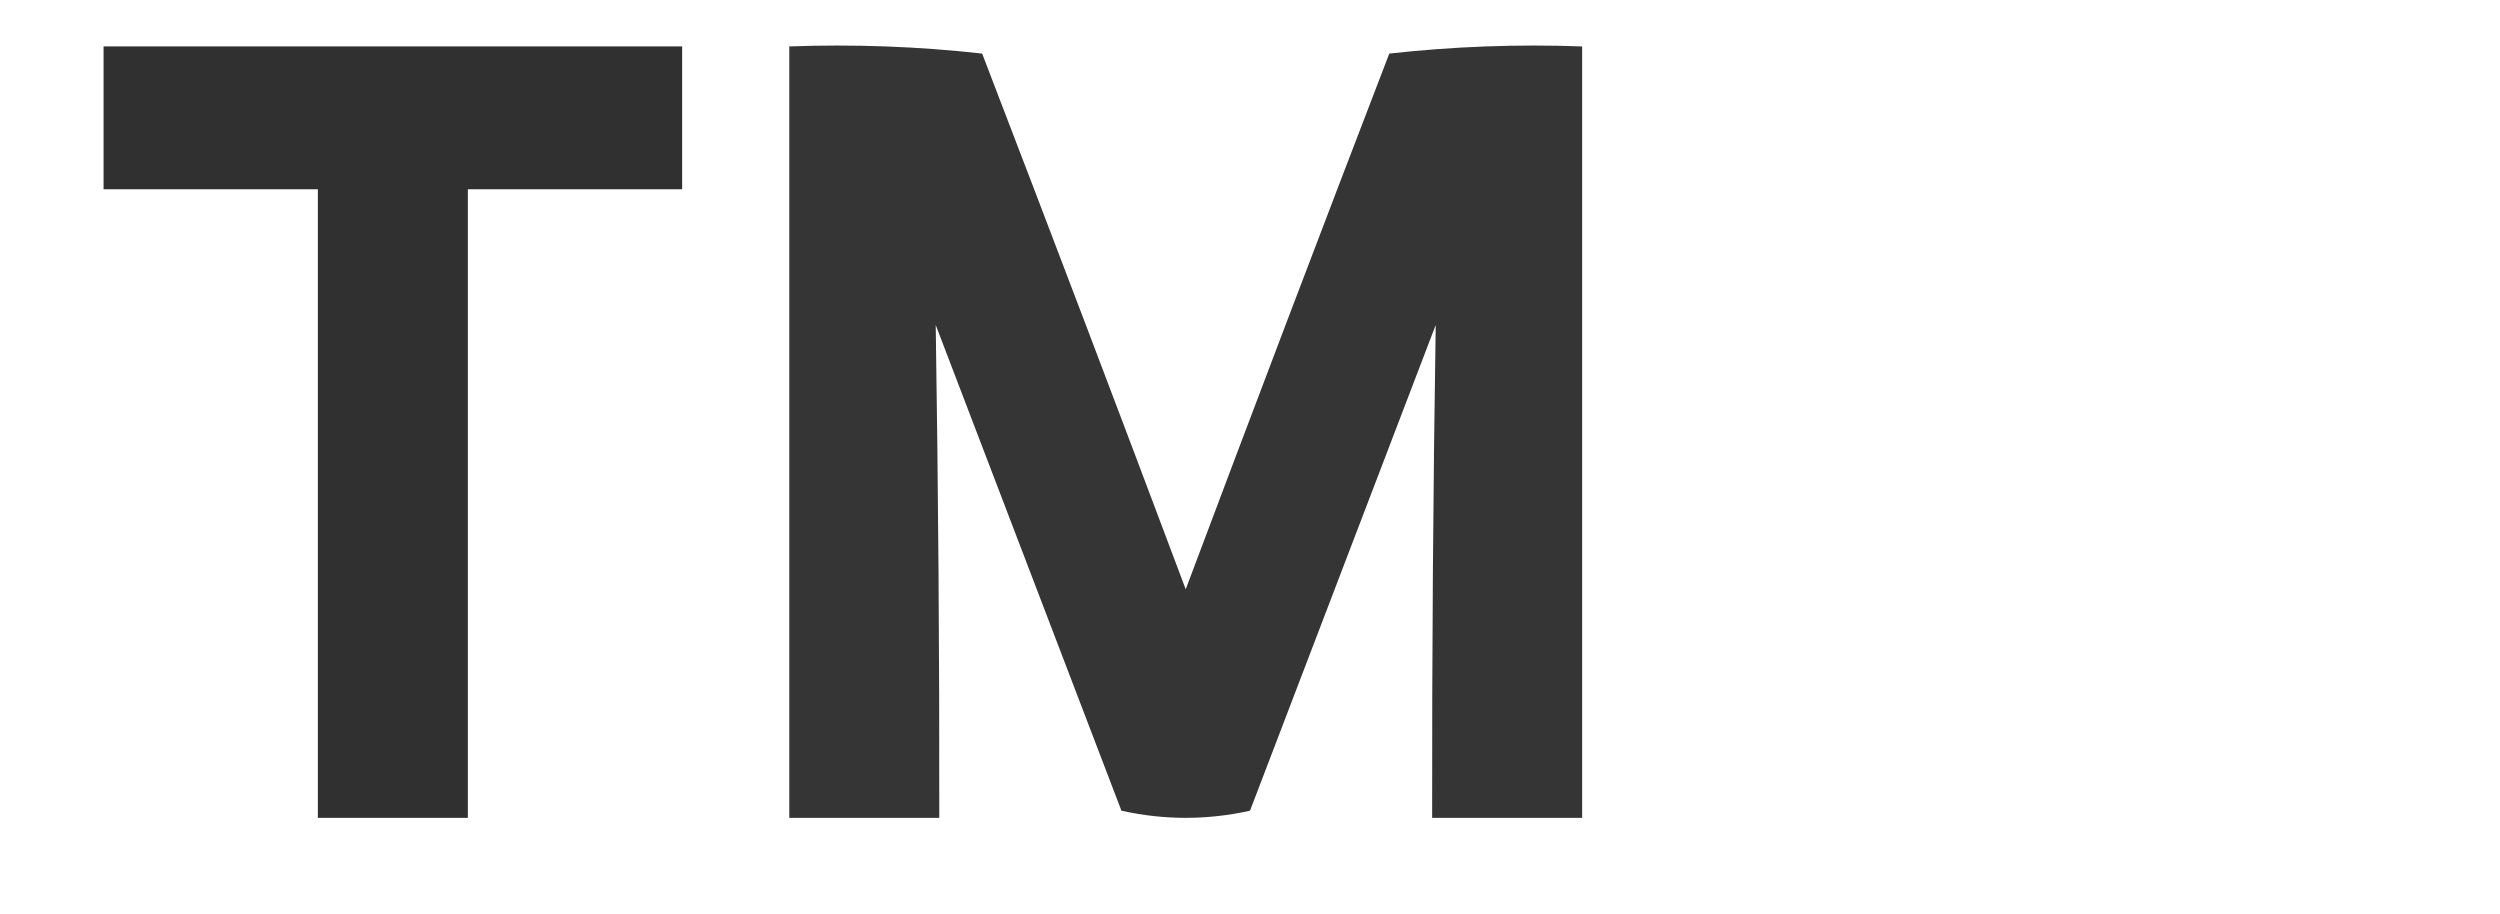 <?xml version="1.0" encoding="UTF-8"?>
<!DOCTYPE svg PUBLIC "-//W3C//DTD SVG 1.1//EN" "http://www.w3.org/Graphics/SVG/1.1/DTD/svg11.dtd">
<svg xmlns="http://www.w3.org/2000/svg" version="1.1" width="350px" height="128px" style="shape-rendering:geometricPrecision; text-rendering:geometricPrecision; image-rendering:optimizeQuality; fill-rule:evenodd; clip-rule:evenodd" xmlns:xlink="http://www.w3.org/1999/xlink">
<g><path style="opacity:0.995" fill="#303030" d="M 14.5,6.5 C 41.5,6.5 68.5,6.5 95.5,6.5C 95.5,13.167 95.5,19.833 95.5,26.5C 85.5,26.5 75.5,26.5 65.5,26.5C 65.5,55.833 65.5,85.167 65.5,114.5C 58.5,114.5 51.5,114.5 44.5,114.5C 44.5,85.167 44.5,55.833 44.5,26.5C 34.5,26.5 24.5,26.5 14.5,26.5C 14.5,19.833 14.5,13.167 14.5,6.5 Z"/></g>
<g><path style="opacity:0.972" fill="#303030" d="M 110.5,6.5 C 119.525,6.168 128.525,6.502 137.5,7.5C 147.098,32.461 156.598,57.461 166,82.5C 175.402,57.461 184.902,32.461 194.5,7.5C 203.475,6.502 212.475,6.168 221.5,6.5C 221.5,42.5 221.5,78.5 221.5,114.5C 214.5,114.5 207.5,114.5 200.5,114.5C 200.474,91.485 200.641,68.485 201,45.5C 192.333,68.167 183.667,90.833 175,113.5C 169,114.833 163,114.833 157,113.5C 148.333,90.833 139.667,68.167 131,45.5C 131.359,68.485 131.526,91.485 131.5,114.5C 124.5,114.5 117.5,114.5 110.5,114.5C 110.5,78.5 110.5,42.5 110.5,6.5 Z"/></g>
</svg>
